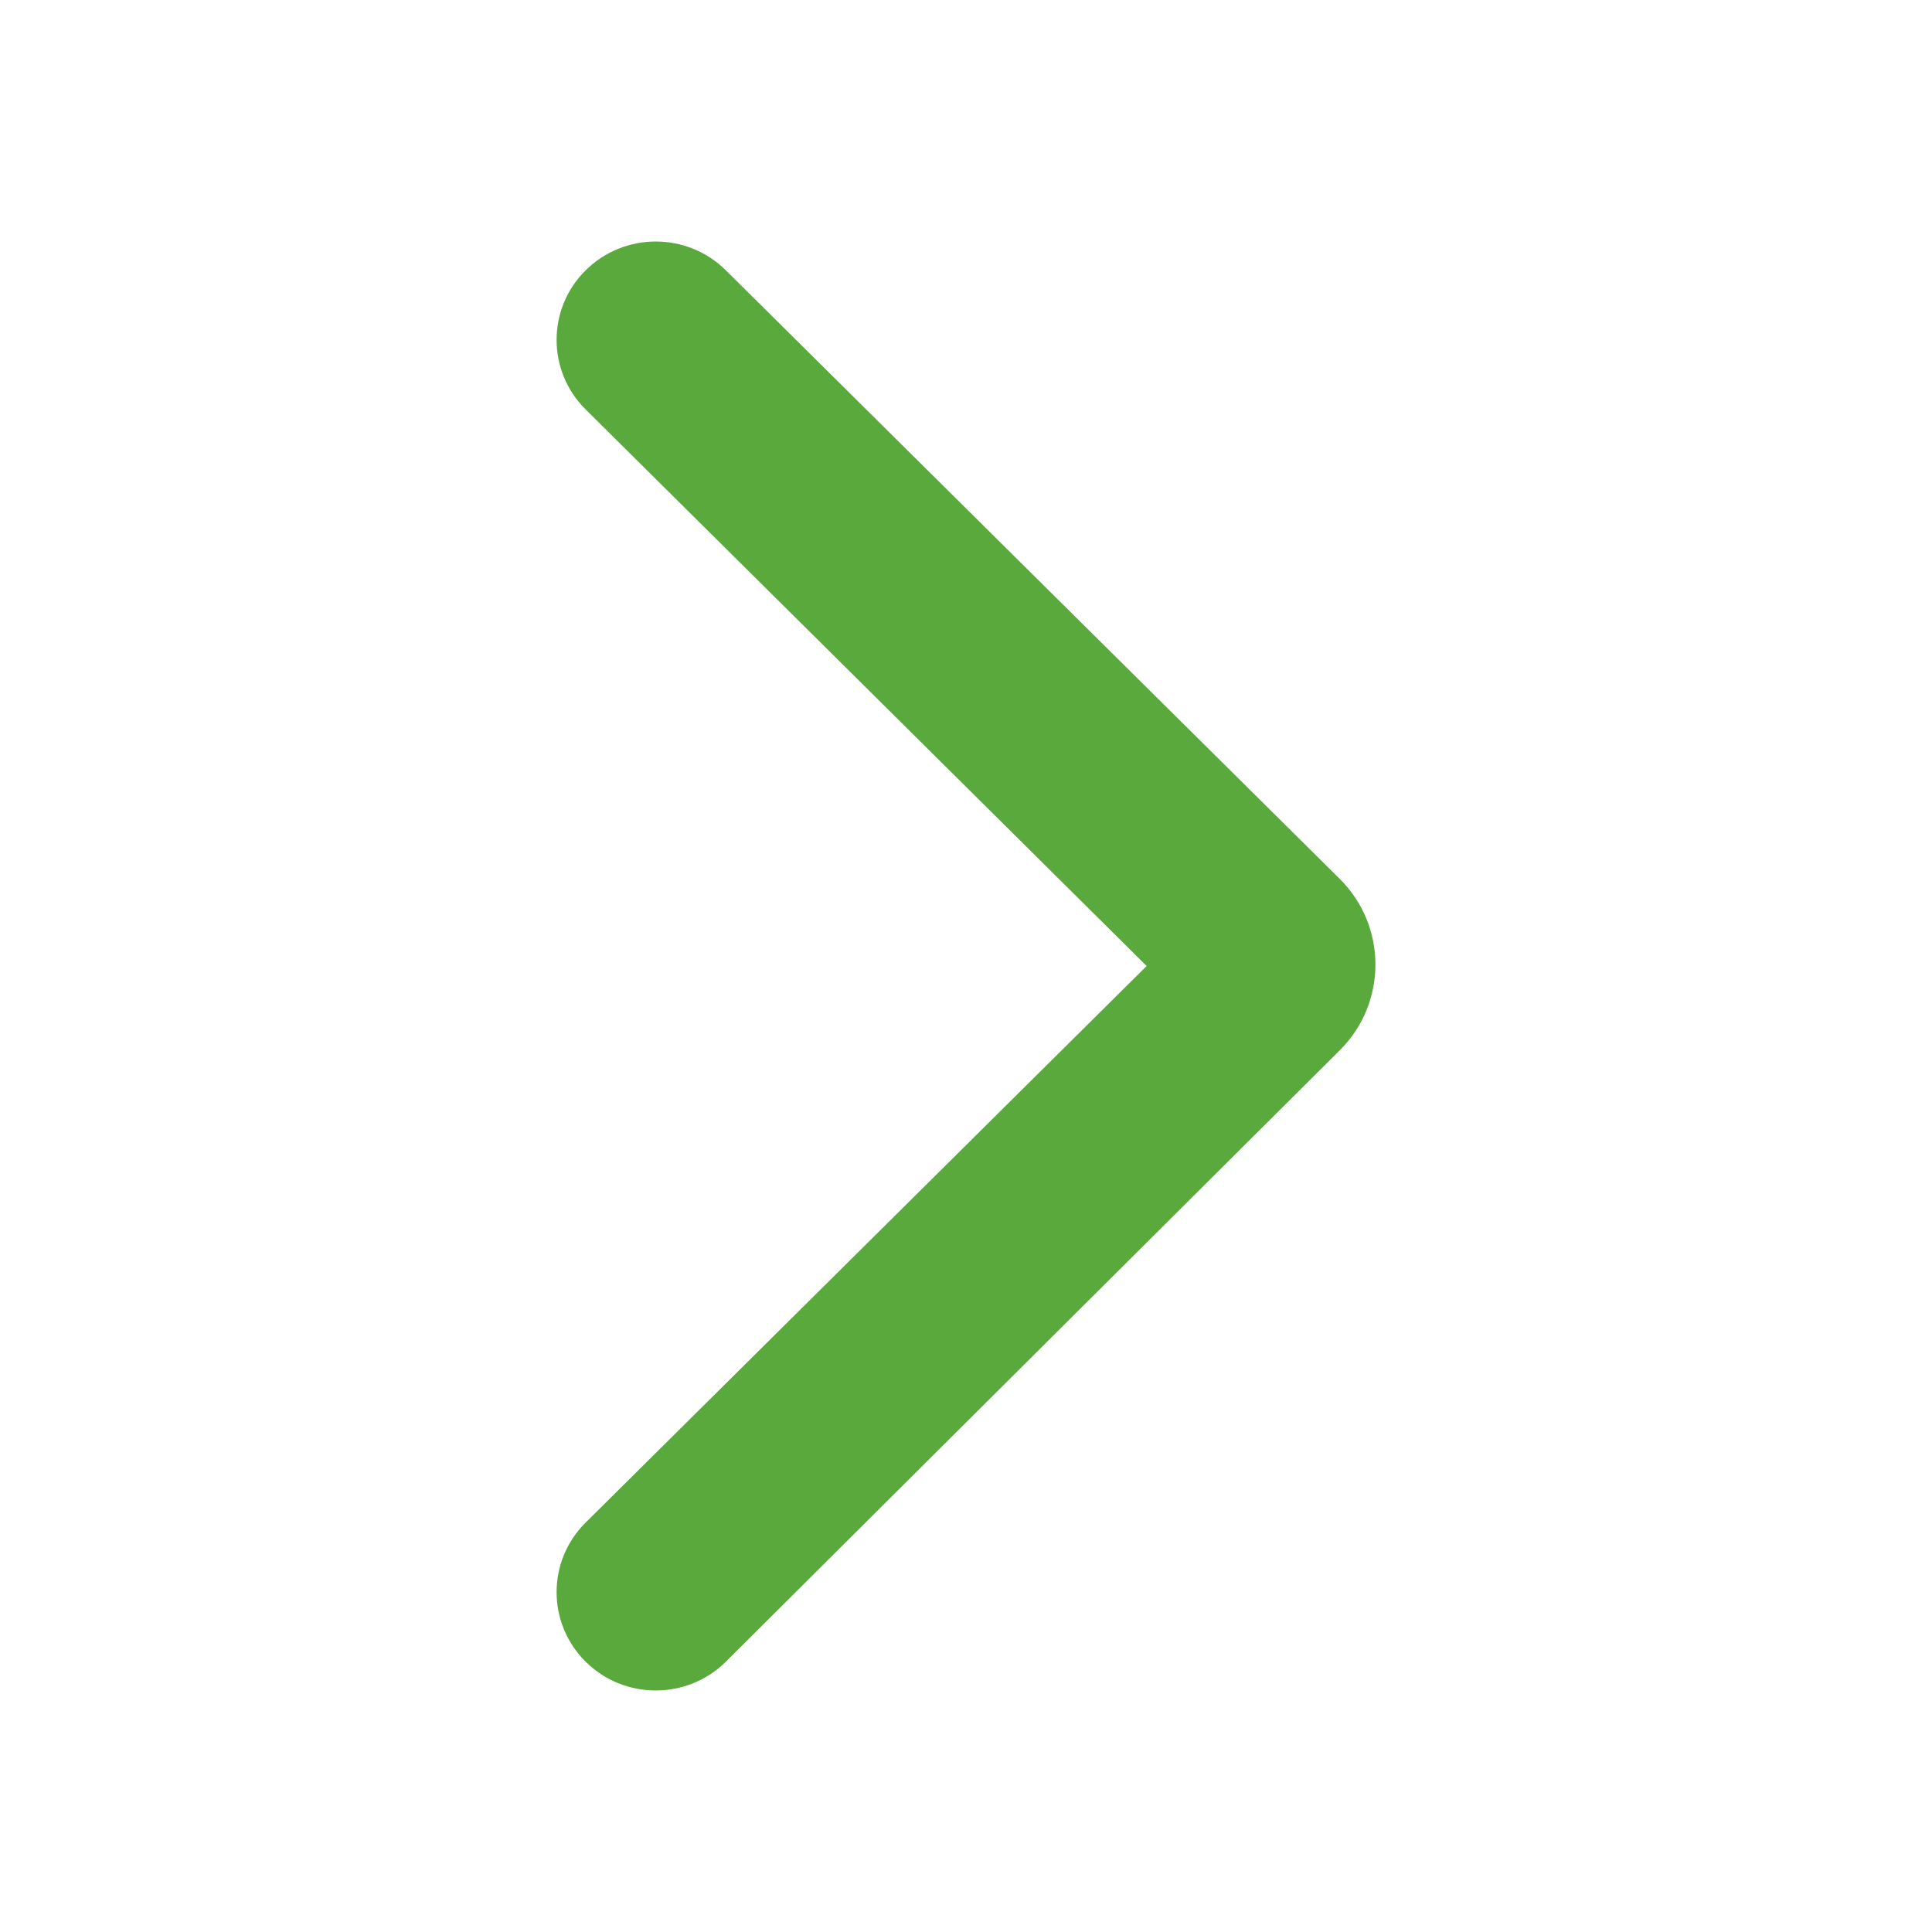 <svg width="24" height="24" viewBox="0 0 24 24" fill="none" xmlns="http://www.w3.org/2000/svg">
    <path d="M16.645 13.045C17.234 12.458 17.233 11.503 16.642 10.917L9.017 3.358C8.536 2.881 7.756 2.881 7.275 3.358C6.794 3.835 6.794 4.609 7.275 5.086L14.244 12L7.275 18.914C6.794 19.391 6.794 20.165 7.275 20.642C7.756 21.119 8.536 21.119 9.017 20.642L16.645 13.045Z" fill="#59A93D"/>
</svg>
